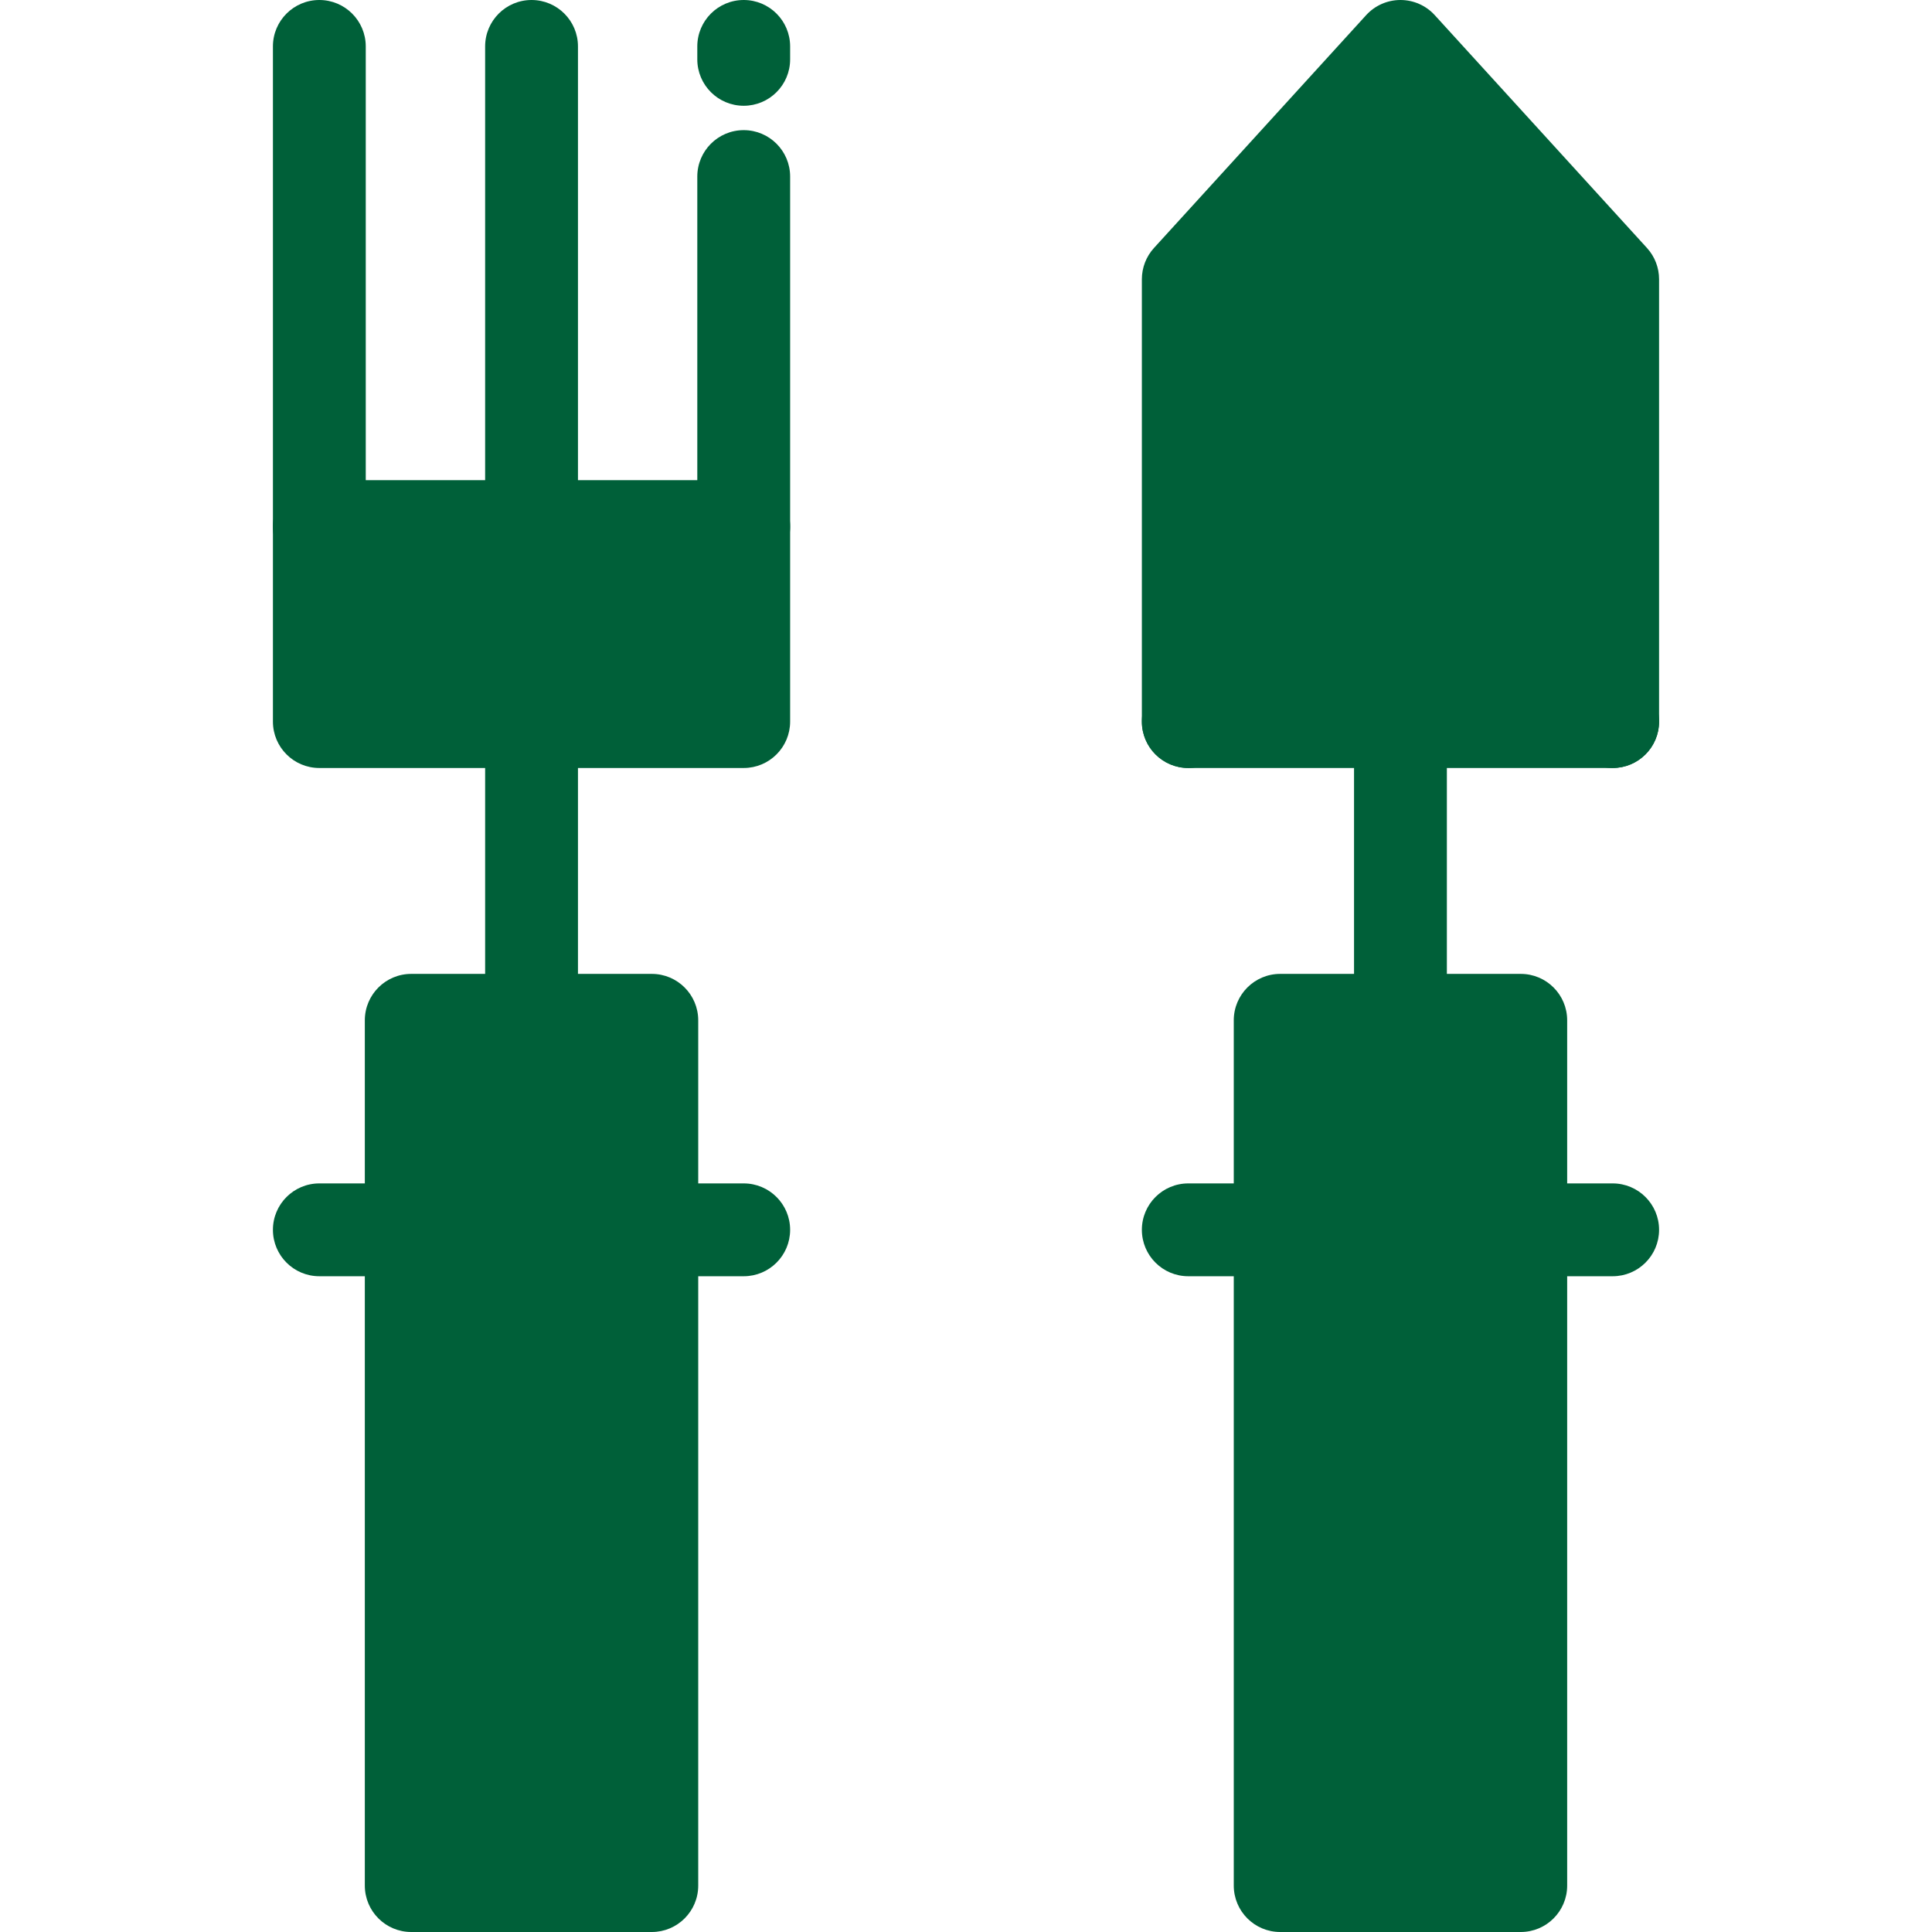 <svg xmlns="http://www.w3.org/2000/svg" xmlns:xlink="http://www.w3.org/1999/xlink" id="Layer_1" viewBox="0 0 512 512" xml:space="preserve" width="800px" height="800px" fill="#006039"><g id="SVGRepo_bgCarrier" stroke-width="0"></g><g id="SVGRepo_tracerCarrier" stroke-linecap="round" stroke-linejoin="round"></g><g id="SVGRepo_iconCarrier"> <polygon style="fill:#006039;" points="172.737,270.392 172.737,325.917 108.983,325.917 108.983,270.392 140.866,270.392 "></polygon> <g> <rect x="108.983" y="325.917" style="fill:#006039;" width="63.754" height="173.783"></rect> <rect x="339.263" y="325.917" style="fill:#006039;" width="63.754" height="173.783"></rect> </g> <polygon style="fill:#006039;" points="403.017,270.392 403.017,325.917 339.263,325.917 339.263,270.392 371.134,270.392 "></polygon> <g> <polygon style="fill:#006039;" points="427.372,74 427.372,191.225 371.134,191.225 314.908,191.225 314.908,74 371.134,12.301 "></polygon> <polygon style="fill:#006039;" points="197.092,139.55 197.092,191.225 140.866,191.225 84.628,191.225 84.628,139.55 140.866,139.55 "></polygon> </g> <path d="M84.628,151.851c-6.794,0-12.301-5.507-12.301-12.301V12.301C72.327,5.507,77.834,0,84.628,0 c6.794,0,12.301,5.507,12.301,12.301v127.25C96.929,146.344,91.422,151.851,84.628,151.851z"></path> <path d="M140.866,282.692c-6.794,0-12.301-5.507-12.301-12.301v-79.167c0-6.794,5.507-12.301,12.301-12.301 c6.794,0,12.301,5.507,12.301,12.301v79.167C153.167,277.185,147.66,282.692,140.866,282.692z"></path> <path d="M197.092,28.029c-6.794,0-12.301-5.507-12.301-12.301v-3.428C184.792,5.507,190.299,0,197.092,0s12.301,5.507,12.301,12.301 v3.428C209.393,22.522,203.886,28.029,197.092,28.029z"></path> <path d="M197.092,151.851c-6.794,0-12.301-5.507-12.301-12.301V46.788c0-6.794,5.507-12.301,12.301-12.301 s12.301,5.507,12.301,12.301v92.764C209.393,146.344,203.886,151.851,197.092,151.851z"></path> <path d="M172.737,512h-63.754c-6.794,0-12.301-5.507-12.301-12.301V270.392c0-6.794,5.507-12.301,12.301-12.301h63.754 c6.794,0,12.301,5.507,12.301,12.301v229.308C185.038,506.493,179.531,512,172.737,512z M121.284,487.399h39.153V282.692h-39.153 V487.399z"></path> <path d="M197.092,338.217H84.628c-6.794,0-12.301-5.507-12.301-12.301c0-6.794,5.507-12.301,12.301-12.301h112.464 c6.794,0,12.301,5.507,12.301,12.301C209.393,332.71,203.886,338.217,197.092,338.217z"></path> <path d="M427.372,203.526H314.908c-6.794,0-12.301-5.507-12.301-12.301c0-6.794,5.507-12.301,12.301-12.301h112.464 c6.794,0,12.301,5.507,12.301,12.301C439.673,198.019,434.166,203.526,427.372,203.526z"></path> <path d="M427.372,203.526c-6.794,0-12.301-5.507-12.301-12.301V78.766l-43.936-48.204l-43.927,48.202v112.461 c0,6.794-5.507,12.301-12.301,12.301s-12.301-5.507-12.301-12.301V74c0-3.065,1.144-6.02,3.209-8.284l56.226-61.701 C364.373,1.458,367.673,0,371.134,0s6.76,1.458,9.091,4.015l56.238,61.7c2.065,2.266,3.209,5.22,3.209,8.286v117.225 C439.673,198.019,434.166,203.526,427.372,203.526z"></path> <path d="M371.134,282.692c-6.794,0-12.301-5.507-12.301-12.301v-79.167c0-6.794,5.507-12.301,12.301-12.301 s12.301,5.507,12.301,12.301v79.167C383.434,277.185,377.927,282.692,371.134,282.692z"></path> <path d="M403.017,512h-63.754c-6.794,0-12.301-5.507-12.301-12.301V270.392c0-6.794,5.507-12.301,12.301-12.301h63.754 c6.794,0,12.301,5.507,12.301,12.301v229.308C415.317,506.493,409.81,512,403.017,512z M351.563,487.399h39.153V282.692h-39.153 V487.399z"></path> <path d="M427.372,338.217H314.908c-6.794,0-12.301-5.507-12.301-12.301c0-6.794,5.507-12.301,12.301-12.301h112.464 c6.794,0,12.301,5.507,12.301,12.301C439.673,332.71,434.166,338.217,427.372,338.217z"></path> <path d="M197.092,203.526H84.628c-6.794,0-12.301-5.507-12.301-12.301V139.55c0-6.794,5.507-12.301,12.301-12.301h112.464 c6.794,0,12.301,5.507,12.301,12.301v51.675C209.393,198.019,203.886,203.526,197.092,203.526z M96.929,178.924h87.863v-27.074 H96.929V178.924z"></path> <path d="M140.866,151.851c-6.794,0-12.301-5.507-12.301-12.301V12.301C128.566,5.507,134.073,0,140.866,0 c6.794,0,12.301,5.507,12.301,12.301v127.25C153.167,146.344,147.66,151.851,140.866,151.851z"></path> </g></svg>